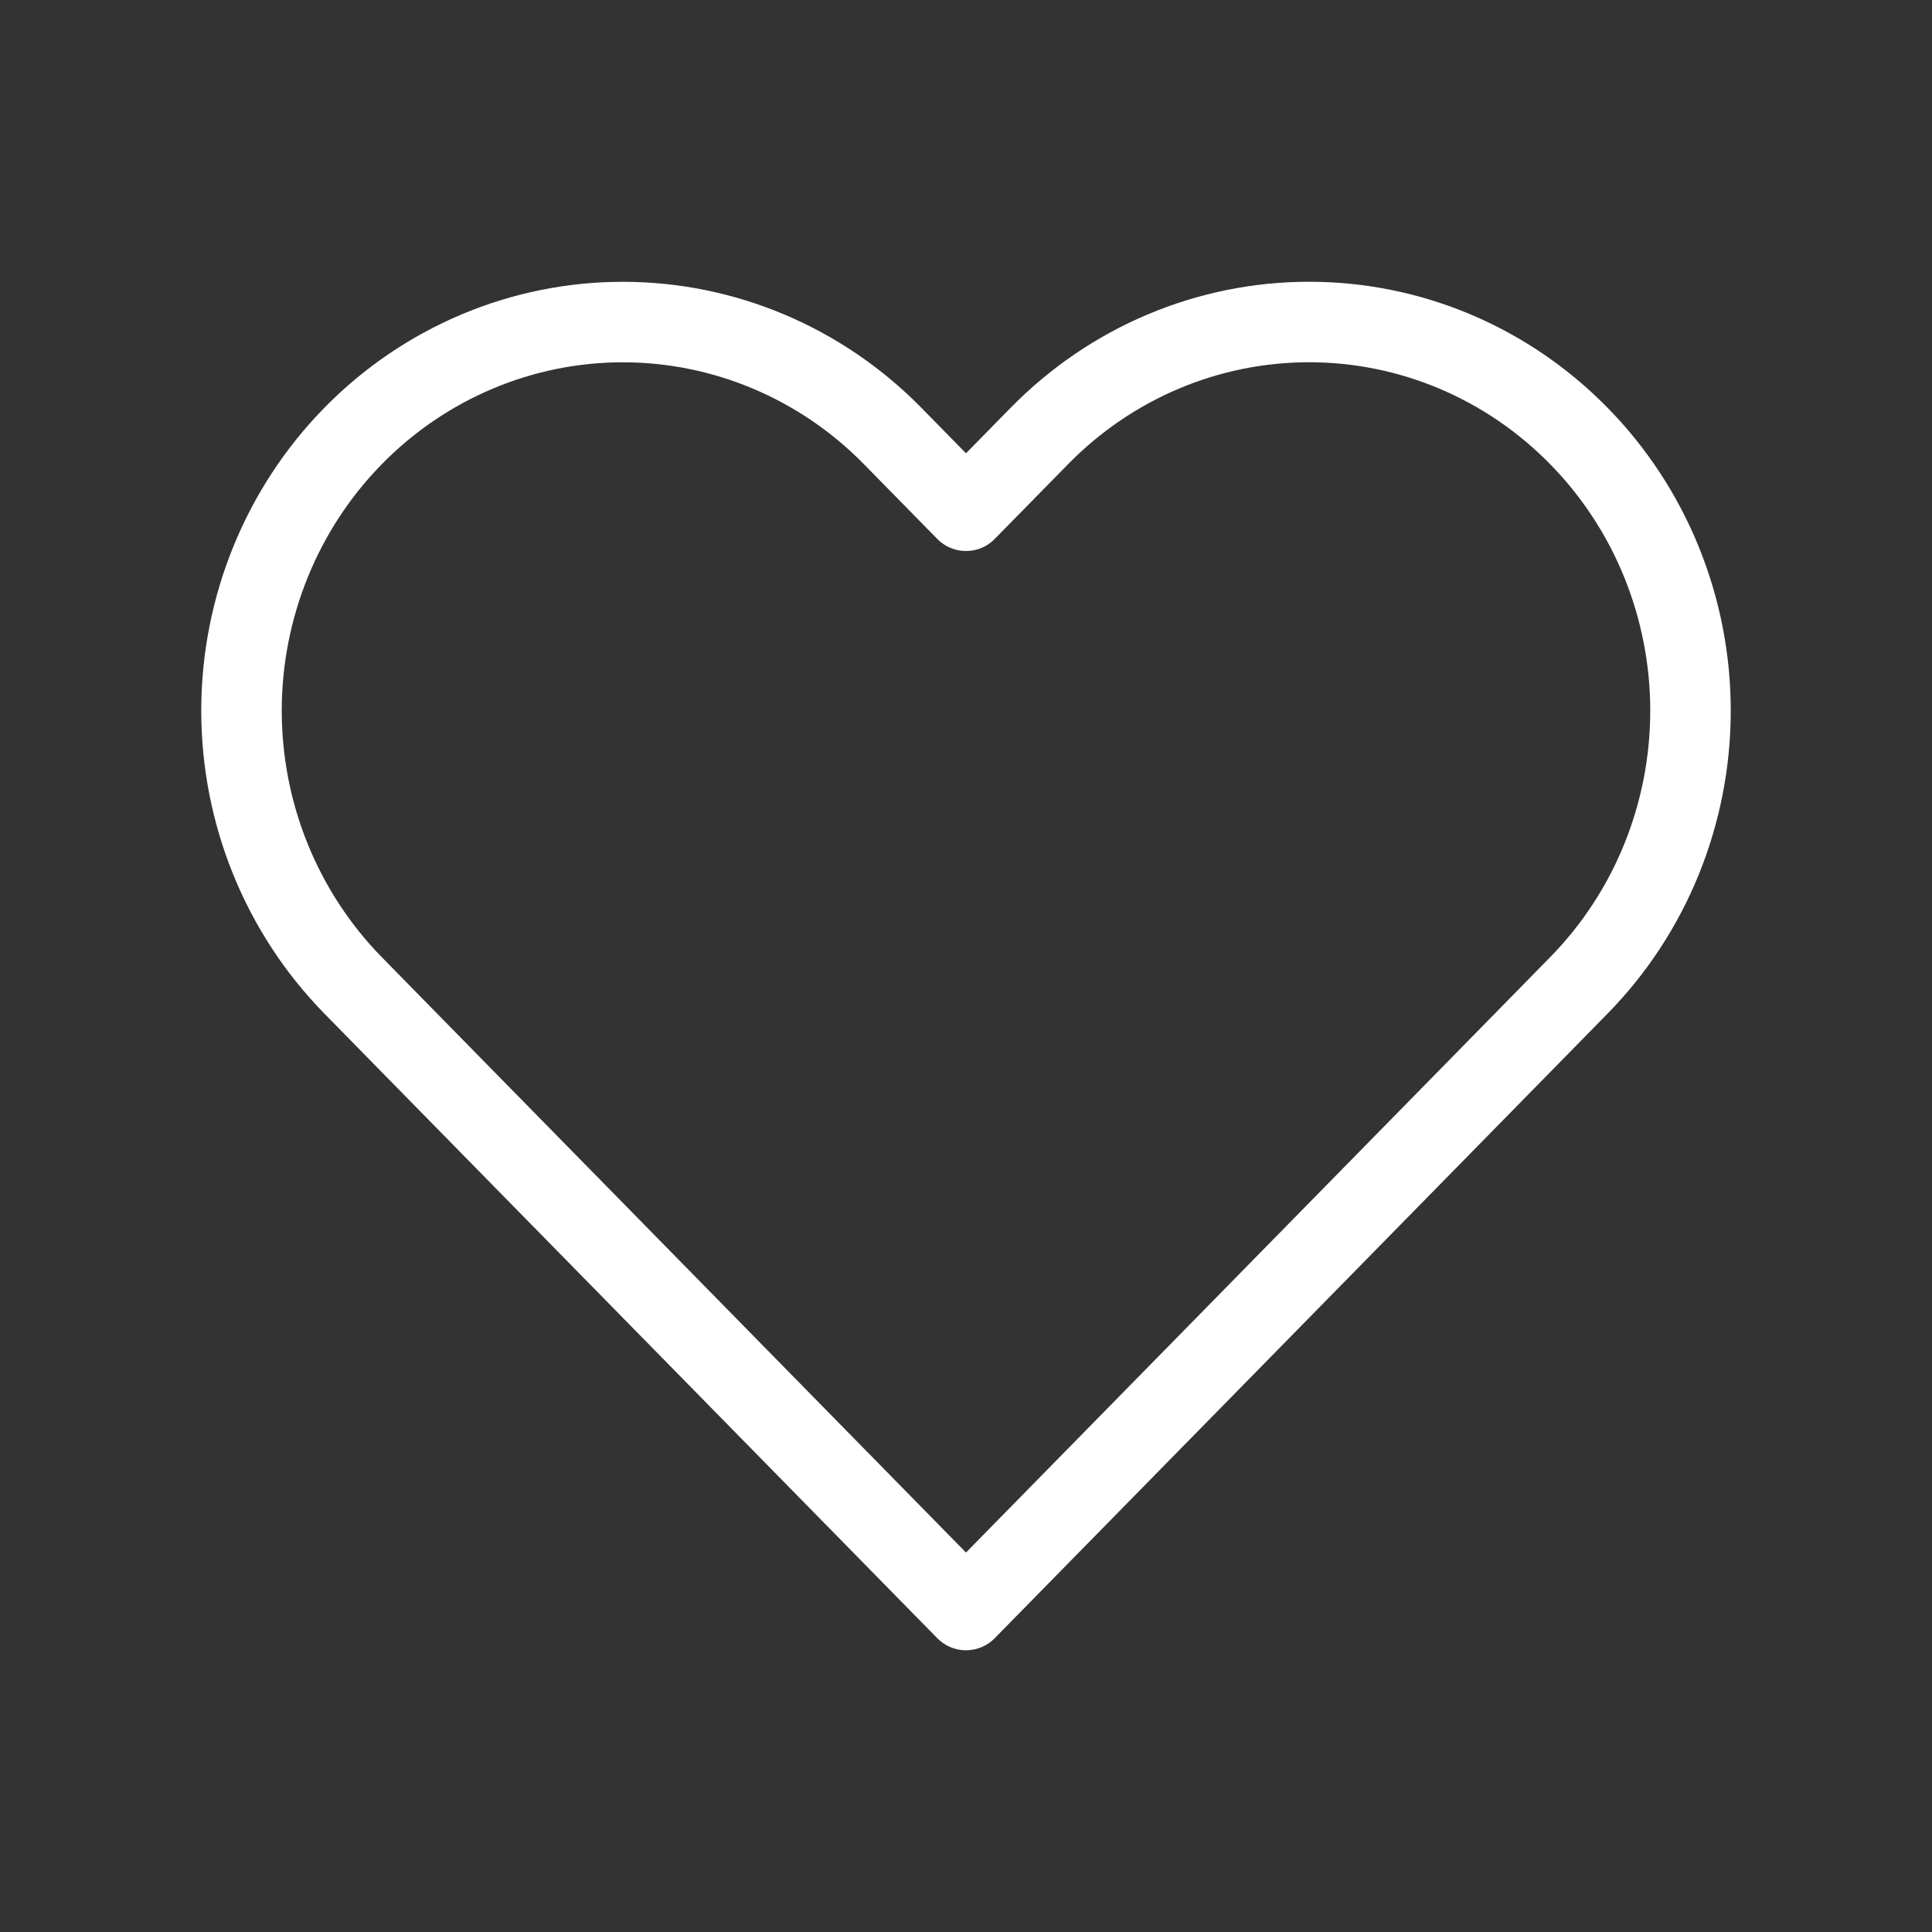 <svg width="36" height="36" viewBox="0 0 36 36" fill="none" xmlns="http://www.w3.org/2000/svg">
<rect x="0" y="0" width="36" height="36" fill="#333333" stroke="none"/>
<path d="M29.418 8.122C28.758 7.449 27.975 6.915 27.113 6.551C26.251 6.187 25.327 6 24.393 6C23.46 6 22.536 6.187 21.674 6.551C20.812 6.915 20.029 7.449 19.369 8.122L18 9.517L16.631 8.122C15.298 6.764 13.491 6.001 11.606 6.001C9.721 6.001 7.914 6.764 6.581 8.122C5.249 9.48 4.5 11.322 4.5 13.242C4.5 15.163 5.249 17.005 6.581 18.363L7.95 19.759L18 30L28.049 19.759L29.418 18.363C30.078 17.691 30.602 16.893 30.959 16.014C31.316 15.135 31.5 14.194 31.5 13.242C31.5 12.291 31.316 11.35 30.959 10.471C30.602 9.592 30.078 8.794 29.418 8.122Z" stroke="white" stroke-width="1.5" stroke-linecap="round" stroke-linejoin="round"/>
</svg>
